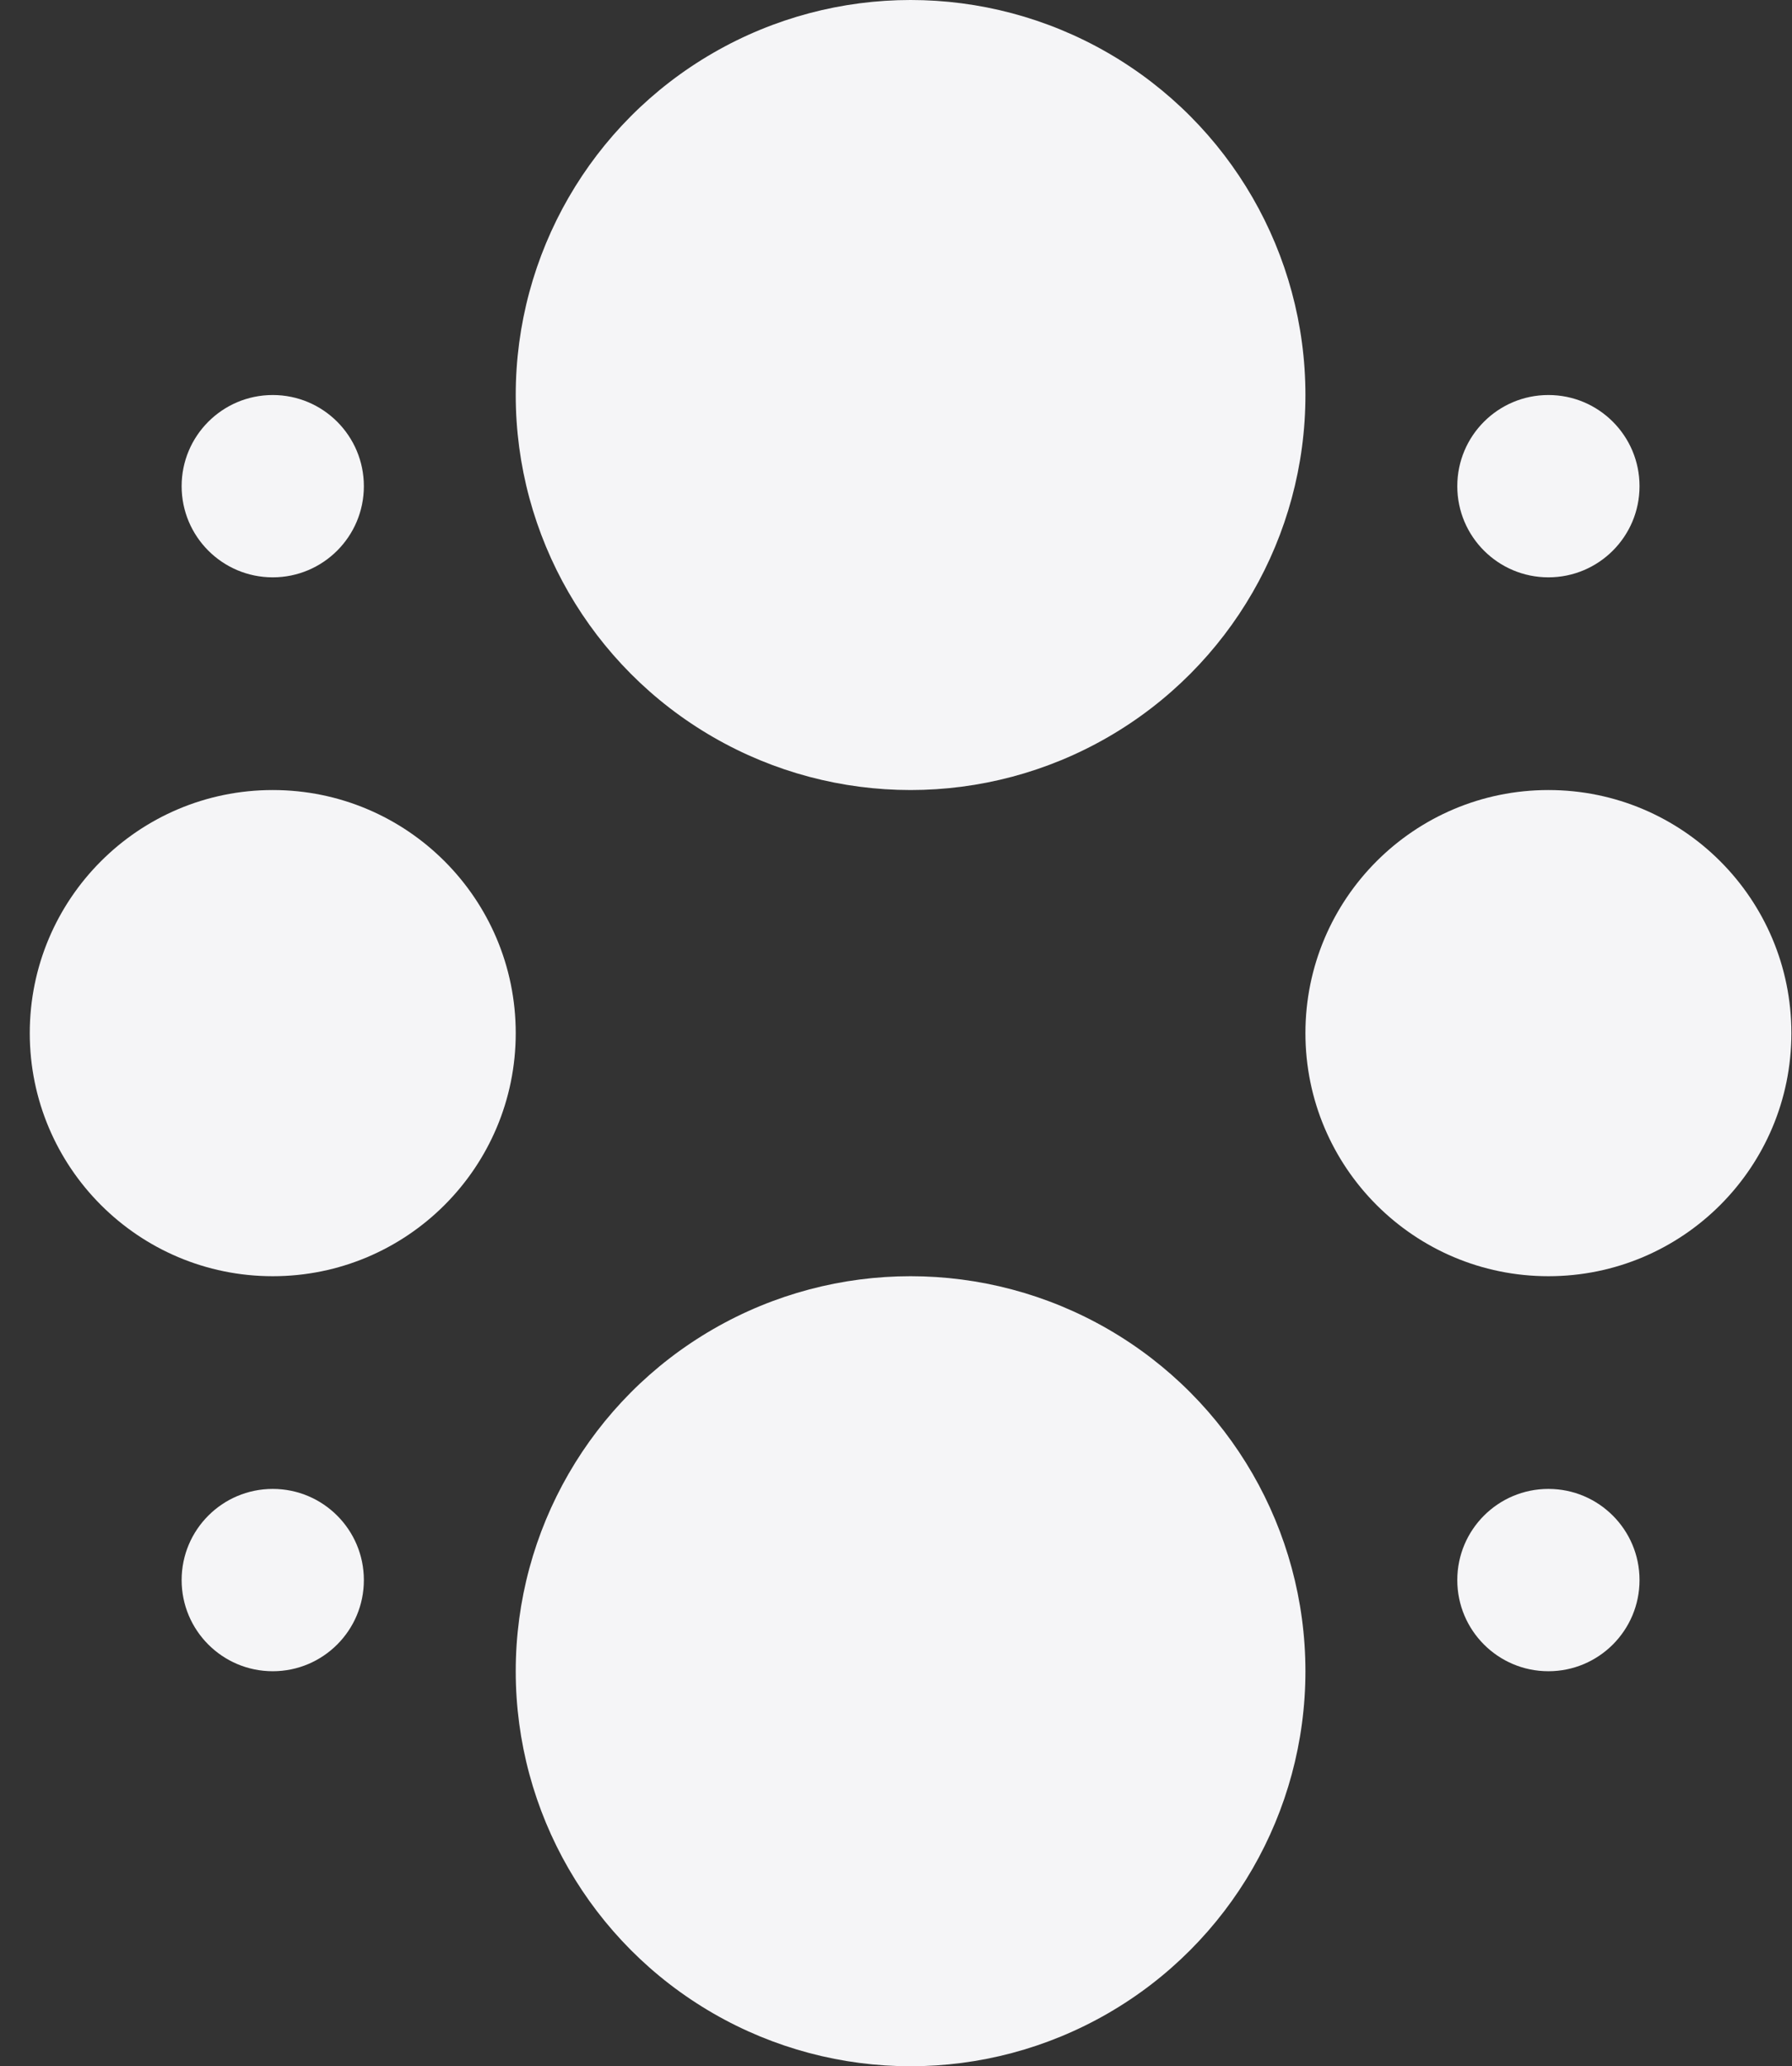 <svg xmlns="http://www.w3.org/2000/svg" width="59" height="68" viewBox="0 0 59 68" fill="none">
    <rect x="0" y="0" width="59" height="68" fill="#333333" stroke="none"/>
    <circle cx="29.98" cy="55" r="13" transform="rotate(180 29.98 55)" fill="#F5F5F7"/>
    <circle cx="29.98" cy="13" r="13" transform="rotate(180 29.98 13)" fill="#F5F5F7"/>
    <circle cx="50.98" cy="34" r="8" transform="rotate(180 50.98 34)" fill="#F5F5F7"/>
    <circle cx="8.98" cy="34" r="8" transform="rotate(180 8.98 34)" fill="#F5F5F7"/>
    <circle cx="8.98" cy="52" r="3" transform="rotate(180 8.98 52)" fill="#F5F5F7"/>
    <circle cx="50.98" cy="52" r="3" transform="rotate(180 50.98 52)" fill="#F5F5F7"/>
    <circle cx="8.98" cy="16" r="3" transform="rotate(180 8.98 16)" fill="#F5F5F7"/>
    <circle cx="50.98" cy="16" r="3" transform="rotate(180 50.98 16)" fill="#F5F5F7"/>
</svg>